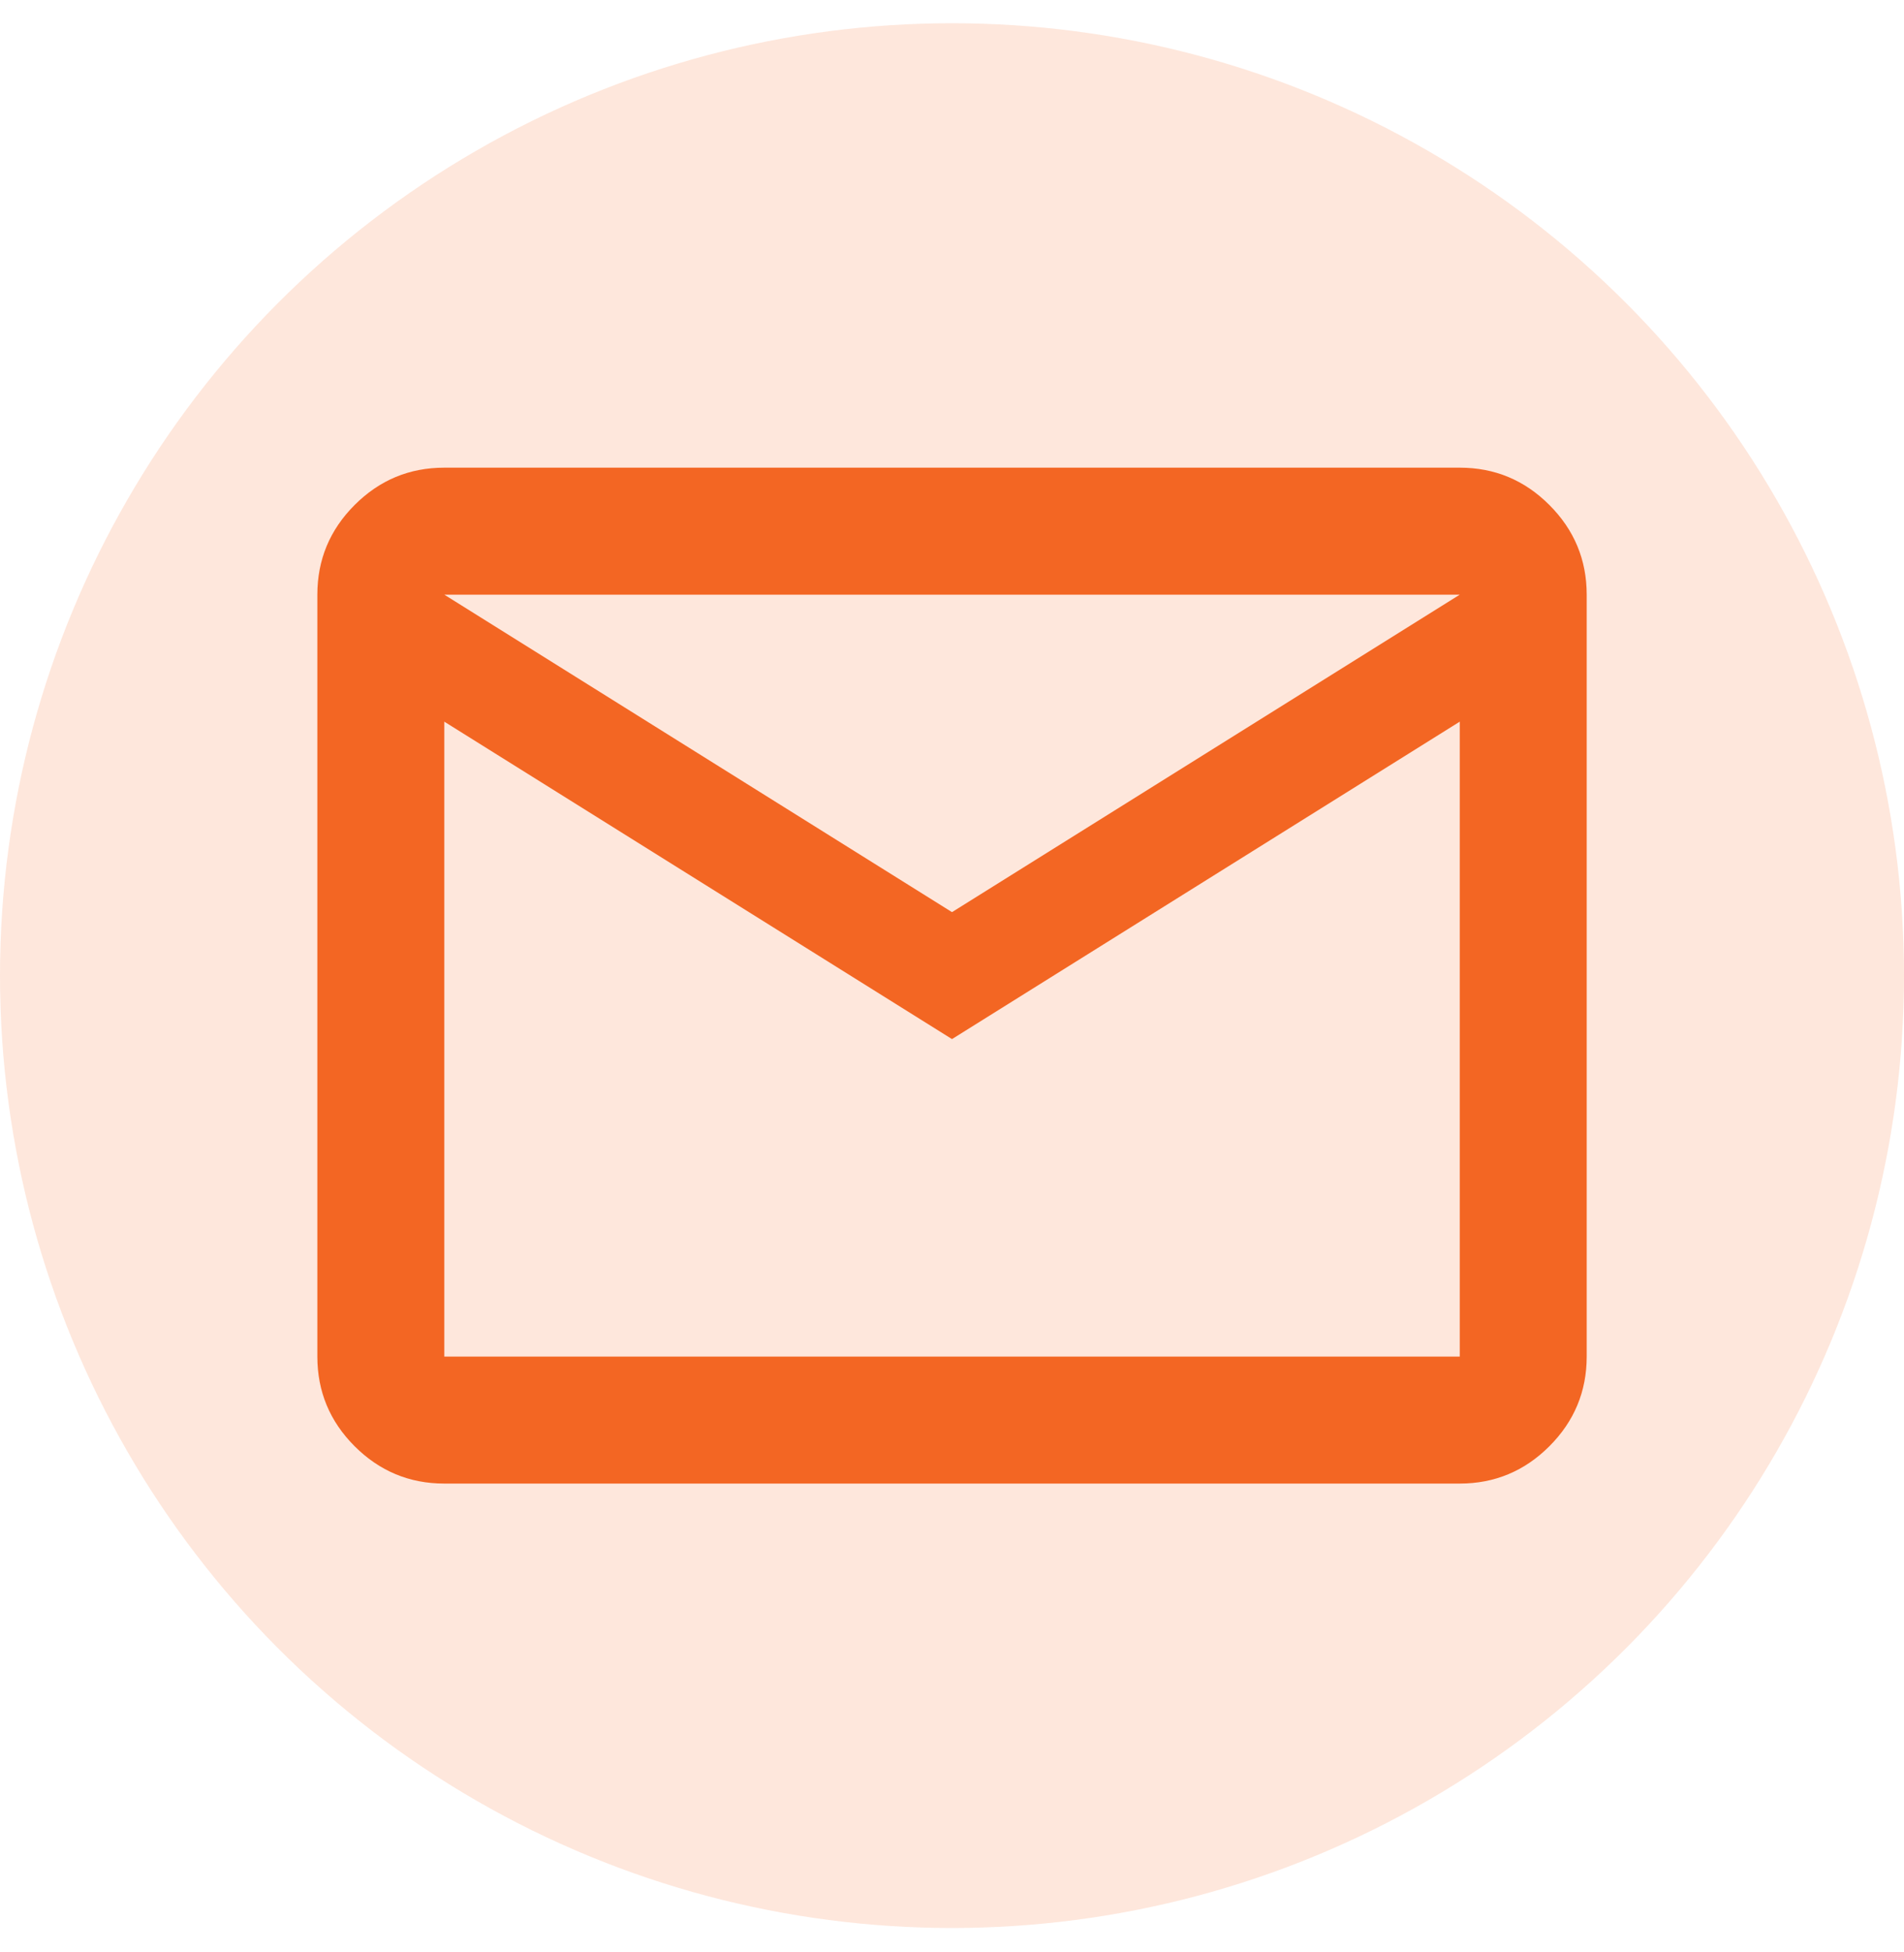 <svg width="40" height="41" viewBox="0 0 40 41" fill="none" xmlns="http://www.w3.org/2000/svg">
<circle opacity="0.16" cx="20" cy="20.488" r="20" fill="#F36623"/>
<mask id="mask0_130_674" style="mask-type:alpha" maskUnits="userSpaceOnUse" x="4" y="4" width="32" height="33">
<rect x="4" y="4.488" width="32" height="32" fill="#D9D9D9"/>
</mask>
<g mask="url(#mask0_130_674)">
<path d="M9.334 31.155C8.6 31.155 7.973 30.893 7.45 30.371C6.928 29.849 6.667 29.221 6.667 28.488V12.488C6.667 11.755 6.928 11.127 7.45 10.605C7.973 10.082 8.6 9.821 9.334 9.821H30.667C31.4 9.821 32.028 10.082 32.55 10.605C33.072 11.127 33.334 11.755 33.334 12.488V28.488C33.334 29.221 33.072 29.849 32.55 30.371C32.028 30.893 31.4 31.155 30.667 31.155H9.334ZM20 21.821L9.334 15.155V28.488H30.667V15.155L20 21.821ZM20 19.155L30.667 12.488H9.334L20 19.155ZM9.334 15.155V12.488V28.488V15.155Z" fill="#F36623"/>
</g>
</svg>
